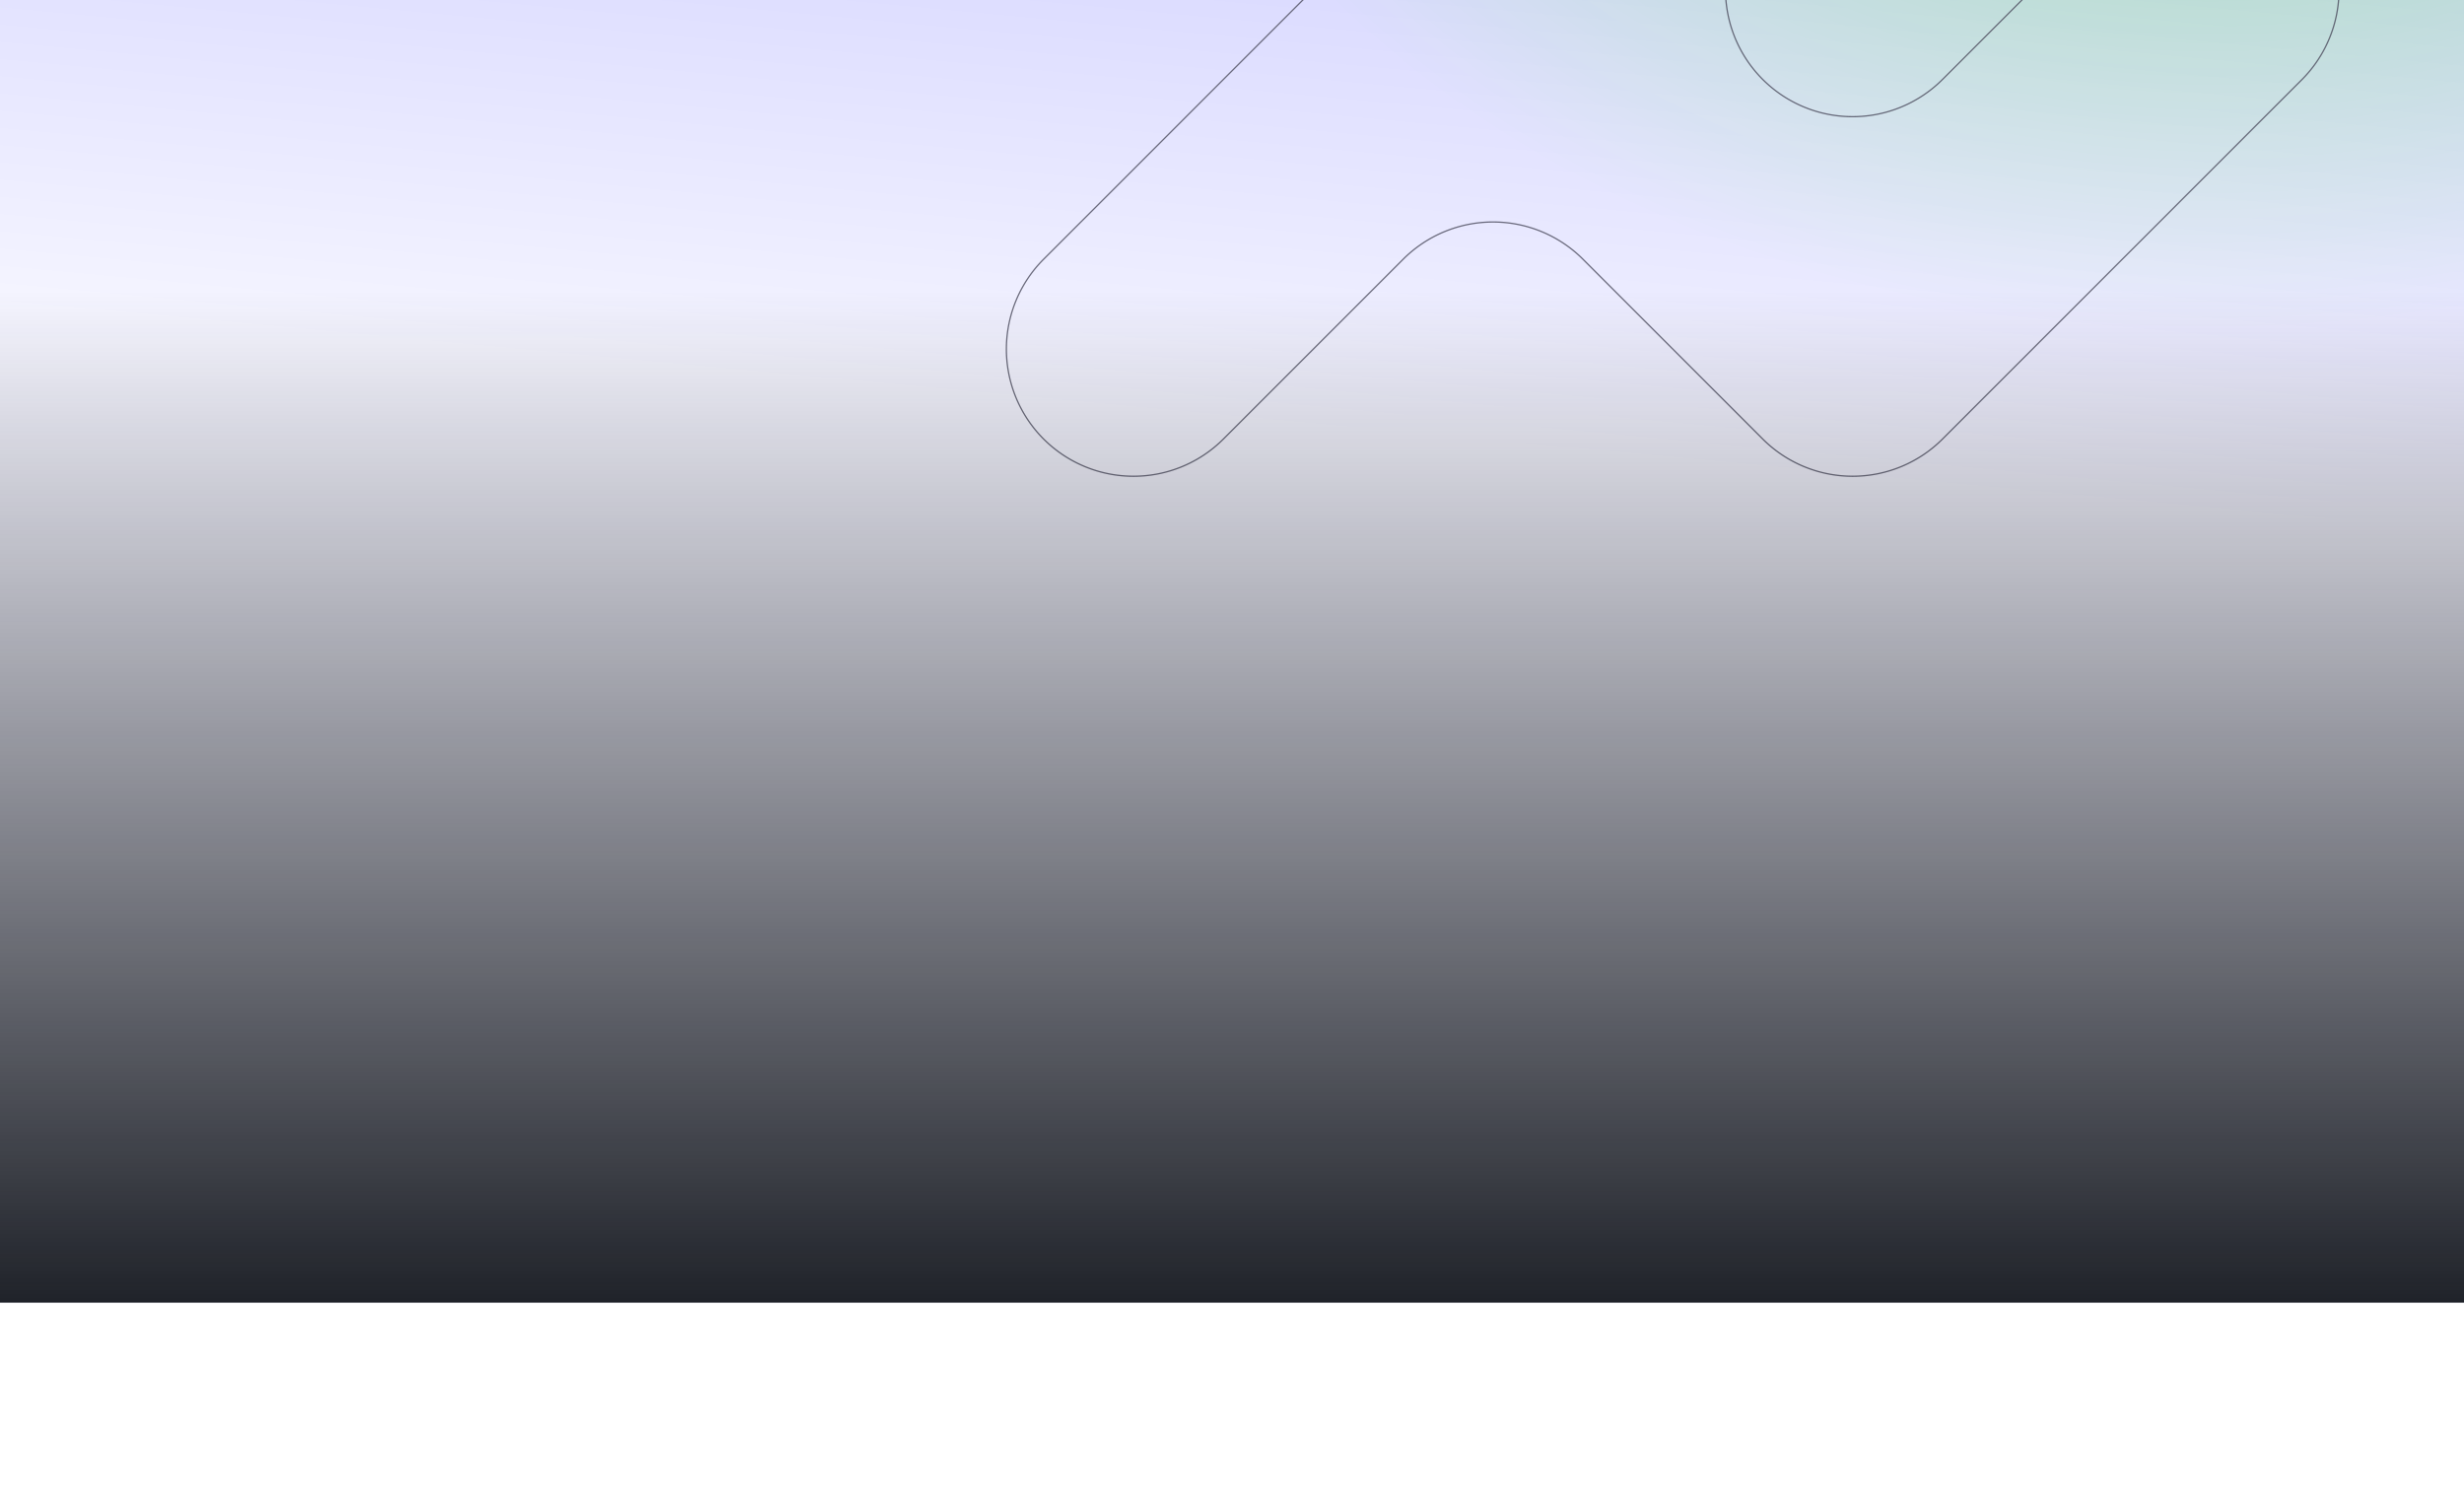 <svg xmlns="http://www.w3.org/2000/svg" xmlns:xlink="http://www.w3.org/1999/xlink" width="1920" height="1178" viewBox="0 0 1920 1178">
  <defs>
    <clipPath id="clip-path">
      <rect id="Masque" width="1920" height="1178" transform="translate(0 64)" fill="rgba(255,0,0,0.5)"/>
    </clipPath>
    <linearGradient id="linear-gradient" x1="0.604" y1="-0.55" x2="0.448" y2="0.316" gradientUnits="objectBoundingBox">
      <stop offset="0" stop-color="blue" stop-opacity="0.302"/>
      <stop offset="1" stop-color="blue" stop-opacity="0.039"/>
    </linearGradient>
    <radialGradient id="radial-gradient" cx="0.5" cy="0.5" r="0.5" gradientUnits="objectBoundingBox">
      <stop offset="0" stop-color="#3f0"/>
      <stop offset="1" stop-color="#3f0" stop-opacity="0"/>
    </radialGradient>
    <linearGradient id="linear-gradient-2" x1="0.5" x2="0.5" y2="1" gradientUnits="objectBoundingBox">
      <stop offset="0" stop-color="#20232a" stop-opacity="0"/>
      <stop offset="1" stop-color="#20232a"/>
    </linearGradient>
  </defs>
  <g id="background_nav_dark" transform="translate(0 -64)" clip-path="url(#clip-path)">
    <g id="Fond" transform="translate(0 -1)">
      <rect id="Dégradé_fond" data-name="Dégradé fond" width="1920" height="1016" transform="translate(0 64)" fill="url(#linear-gradient)"/>
      <ellipse id="Halo_vert" data-name="Halo vert" cx="863" cy="659" rx="863" ry="659" transform="translate(858 -996)" opacity="0.4" fill="url(#radial-gradient)"/>
      <path id="Liseré_fond" data-name="Liseré fond" d="M501.821,367.886a99.056,99.056,0,1,1,198.112,0,99.056,99.056,0,1,0,198.112,0V169.773a99.057,99.057,0,0,1,198.113,0V566A99.065,99.065,0,0,1,997.1,665.056H799.011a99.055,99.055,0,0,0-99.078,99.056V962.225a99.056,99.056,0,0,1-198.112,0Z" transform="translate(1138.769 -768.245) rotate(45)" fill="none" stroke="#4c4c5e" stroke-width="1" opacity="0.8"/>
      <rect id="Dégradé_bas" data-name="Dégradé bas" width="1920" height="791" transform="translate(0 289)" fill="url(#linear-gradient-2)"/>
    </g>
  </g>
</svg>
